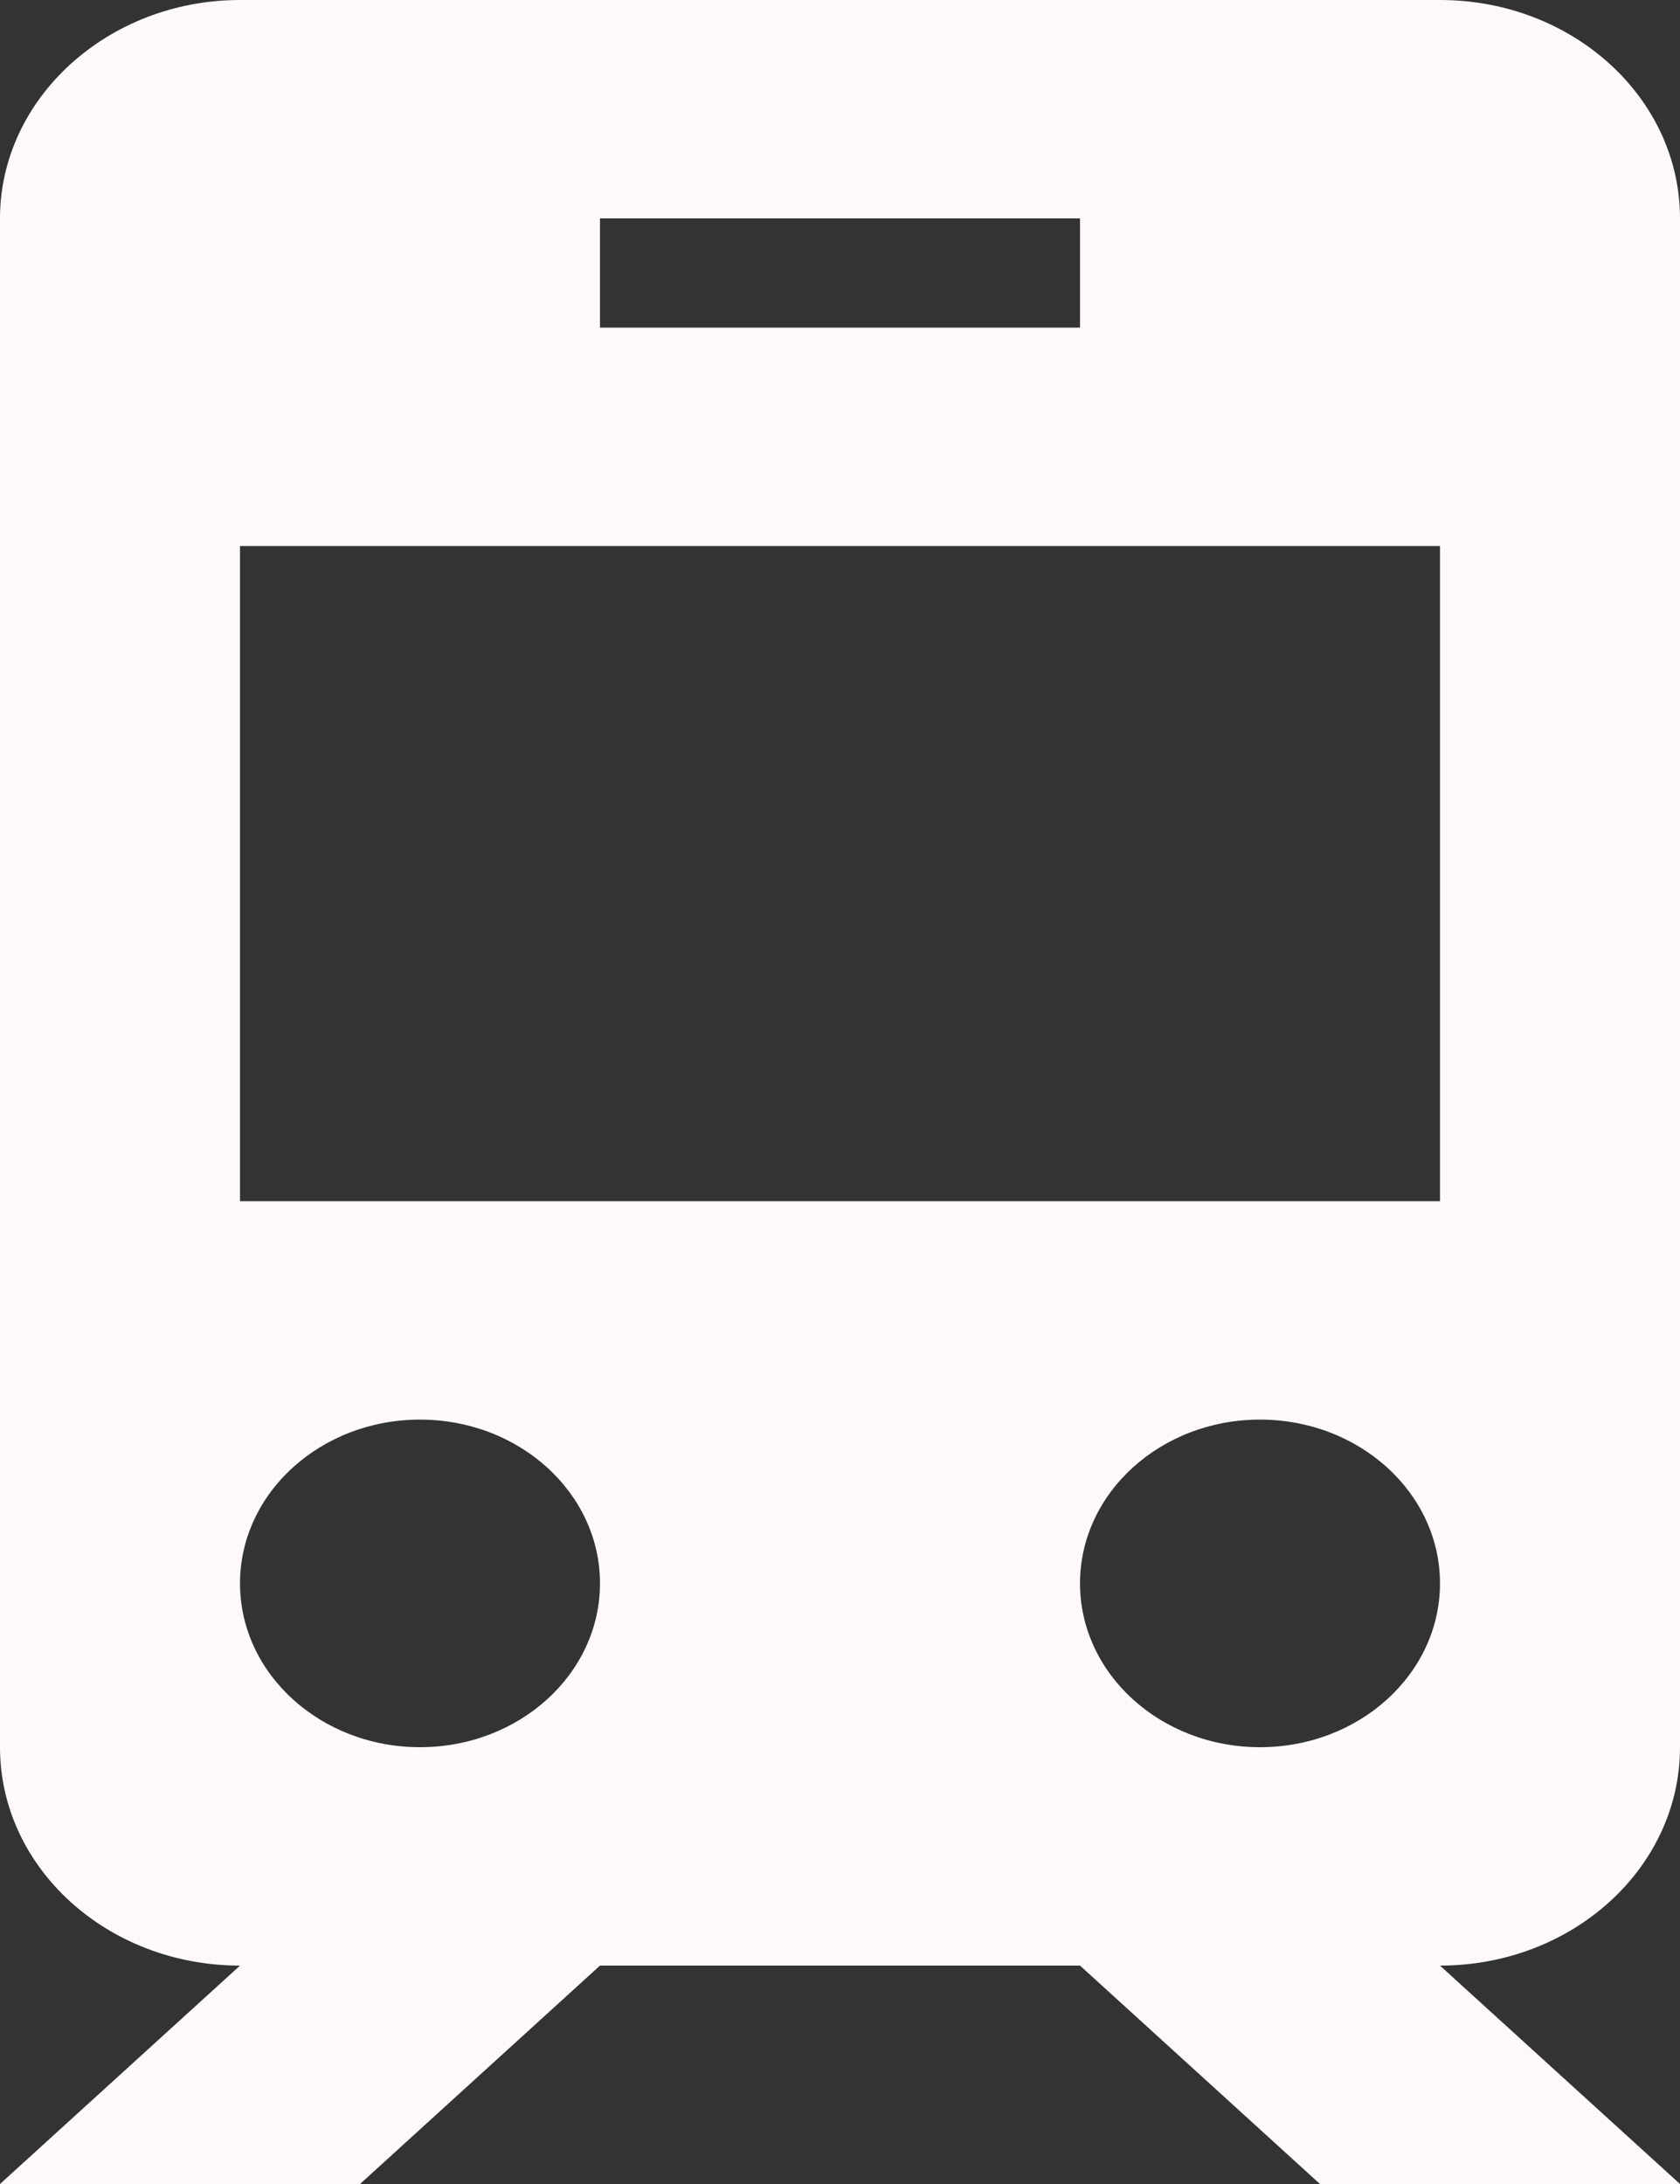 <svg width="30" height="39" viewBox="0 0 30 39" fill="none" xmlns="http://www.w3.org/2000/svg">
<rect x="0" y="0" width="30" height="39" fill="#333333" stroke="none"/>
<path d="M19.286 35.1H10.714L6.429 39H0L4.286 35.1C1.918 35.1 0 33.355 0 31.2V3.9C0 1.755 1.929 0 4.286 0H25.714C28.082 0 30 1.745 30 3.9V31.2C30 33.355 28.082 35.1 25.714 35.1L30 39H23.571L19.286 35.1ZM4.286 9.75V21.45H25.714V9.75H4.286ZM7.5 31.2C9.274 31.2 10.714 29.89 10.714 28.275C10.714 26.66 9.274 25.35 7.5 25.35C5.726 25.35 4.286 26.66 4.286 28.275C4.286 29.89 5.726 31.2 7.5 31.2ZM22.5 31.2C24.274 31.2 25.714 29.89 25.714 28.275C25.714 26.66 24.274 25.35 22.5 25.35C20.726 25.35 19.286 26.66 19.286 28.275C19.286 29.89 20.726 31.2 22.5 31.2ZM10.714 3.9V5.85H19.286V3.9H10.714Z" fill="#FFF9F9"/>
</svg>
